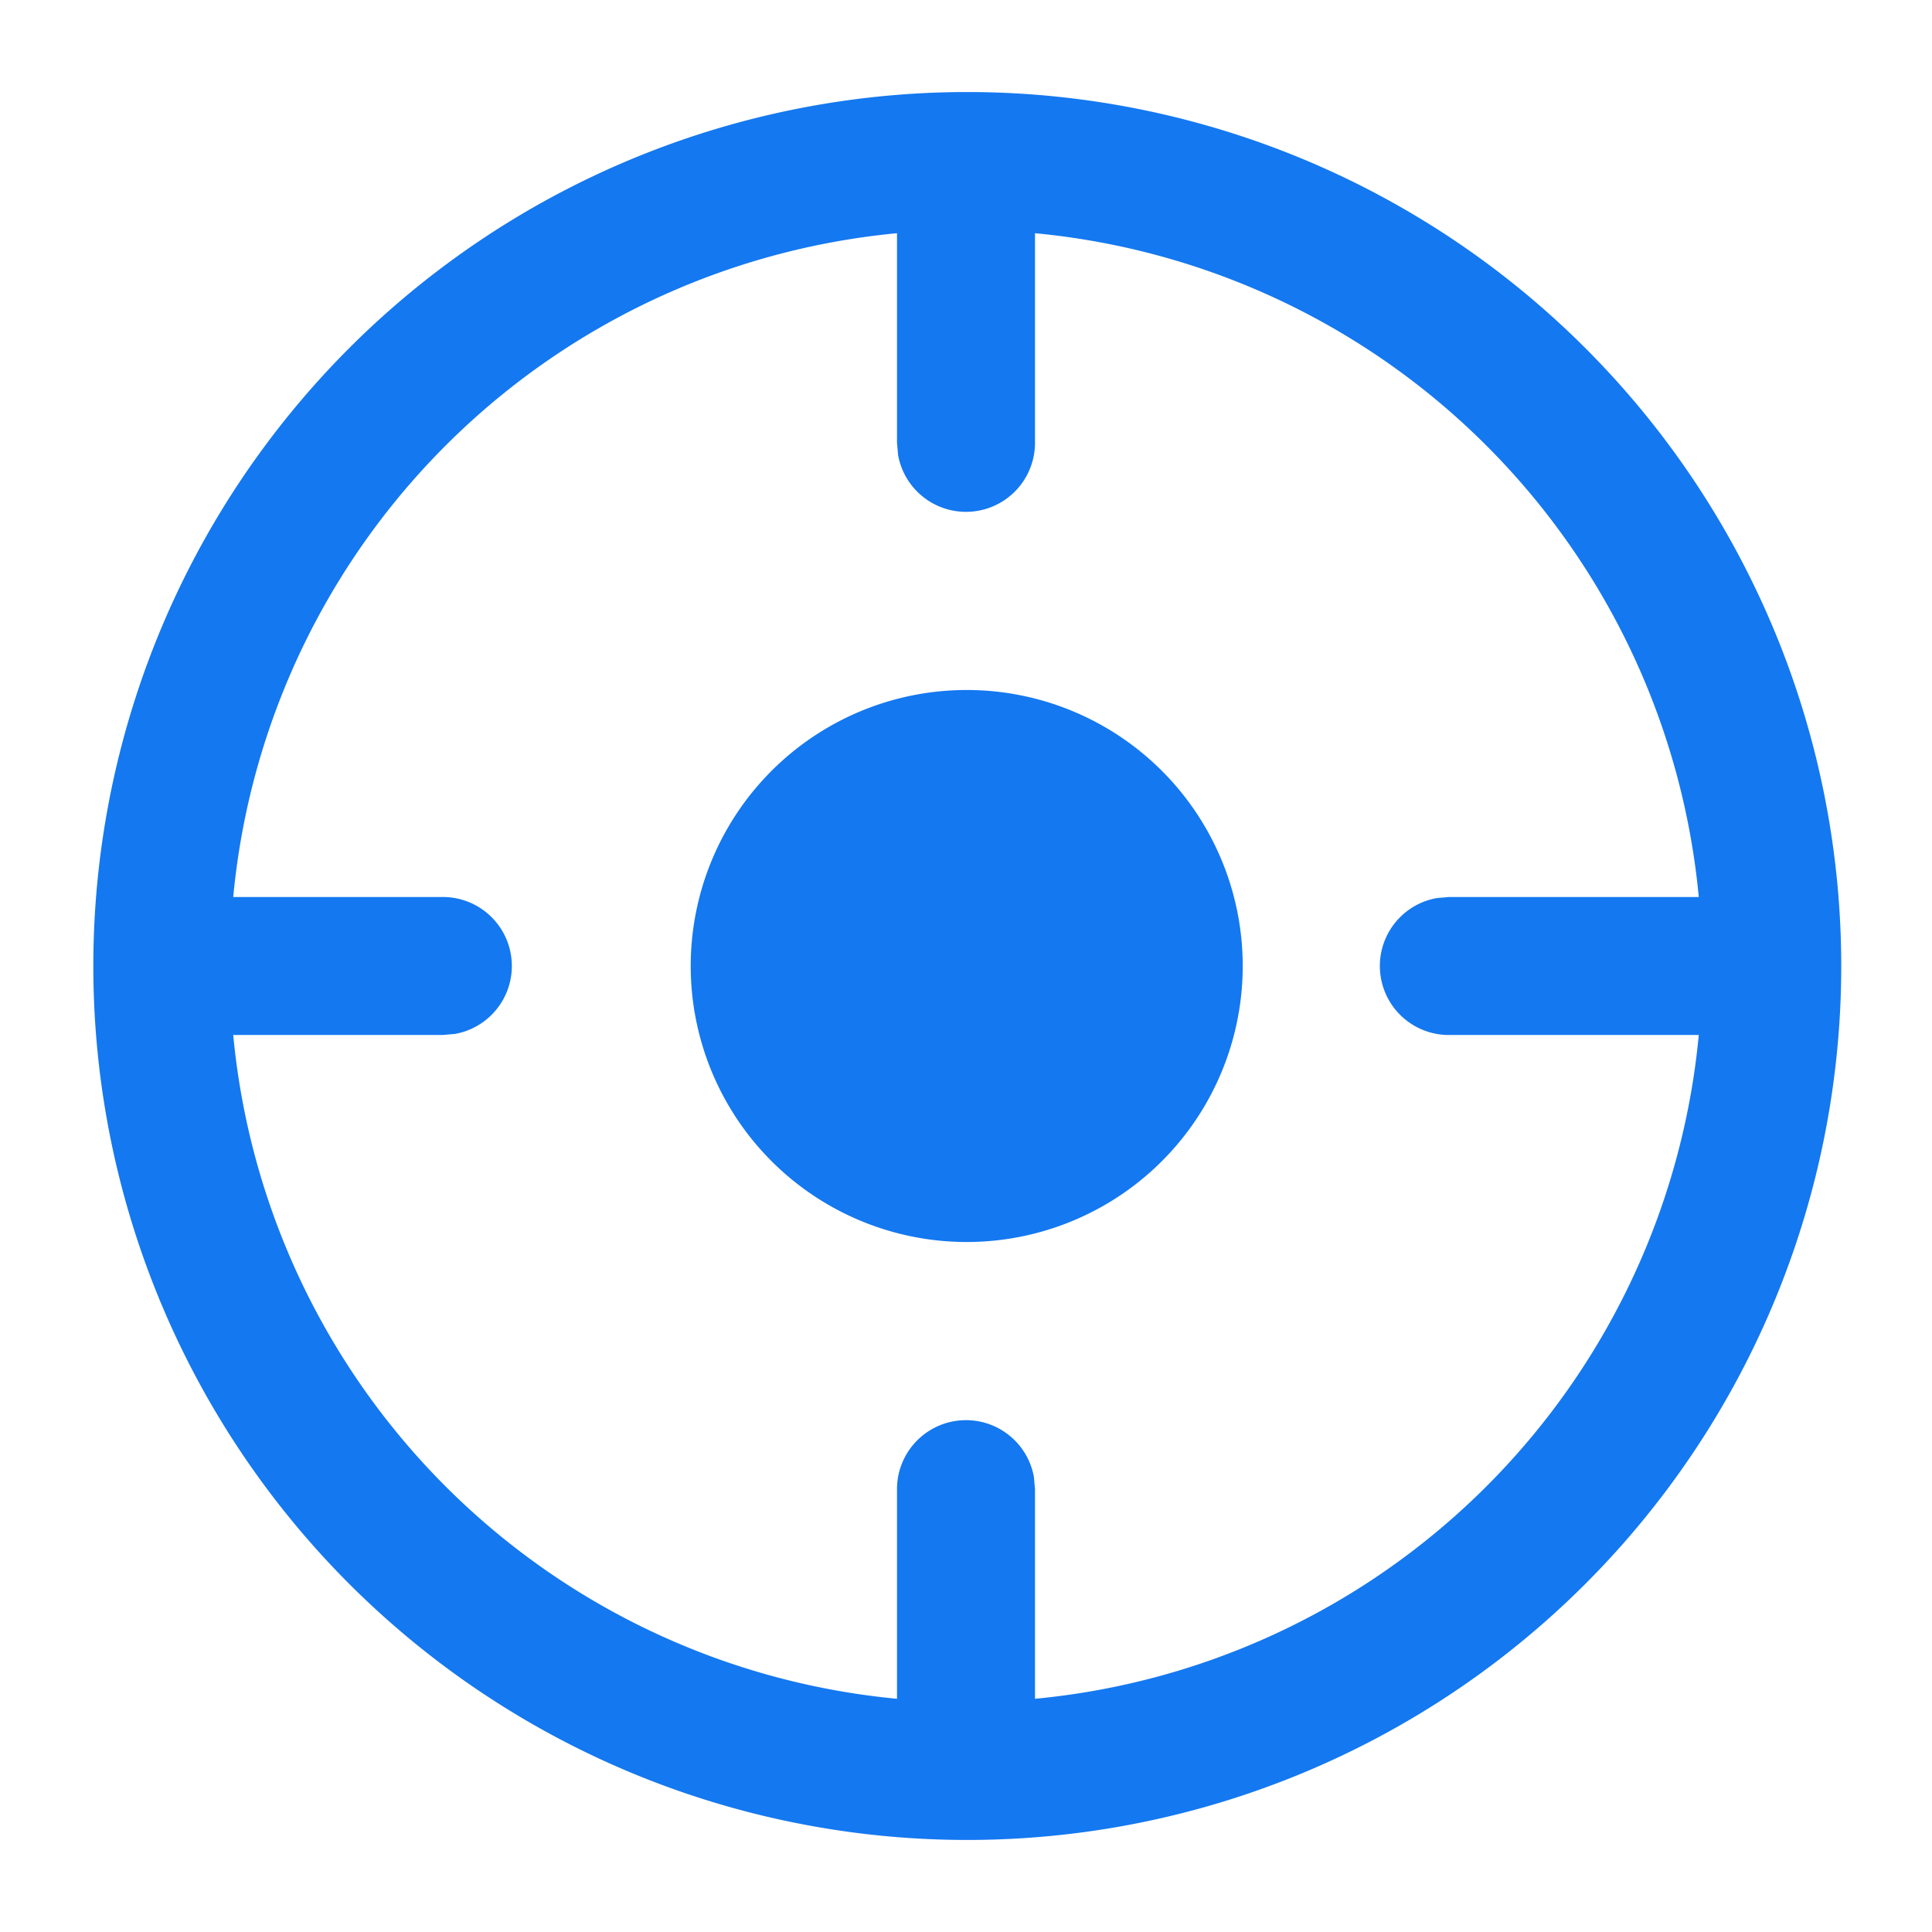 <?xml version="1.0" standalone="no"?><!DOCTYPE svg PUBLIC "-//W3C//DTD SVG 1.1//EN" "http://www.w3.org/Graphics/SVG/1.1/DTD/svg11.dtd"><svg t="1629198695656" class="icon" viewBox="0 0 1024 1024" version="1.1" xmlns="http://www.w3.org/2000/svg" p-id="6067" xmlns:xlink="http://www.w3.org/1999/xlink" width="200" height="200"><defs><style type="text/css"></style></defs><path d="M512 48.786a463.214 463.214 0 1 1 0 926.427A463.214 463.214 0 0 1 512 48.786z m36.571 74.825v111.031a36.571 36.571 0 0 1-72.558 6.583l-0.585-6.583V123.611A390.217 390.217 0 0 0 123.611 475.429h111.031a36.571 36.571 0 0 1 6.583 72.558l-6.583 0.585H123.611a390.217 390.217 0 0 0 351.817 351.817v-111.031a36.571 36.571 0 0 1 72.558-6.583l0.585 6.583v111.031a390.217 390.217 0 0 0 351.817-351.817H768a36.571 36.571 0 0 1-6.583-72.558l6.583-0.585h132.389A390.217 390.217 0 0 0 548.571 123.611zM512 365.714a146.286 146.286 0 1 1 0 292.571 146.286 146.286 0 0 1 0-292.571z" p-id="6068" fill="#1478f0"></path></svg>